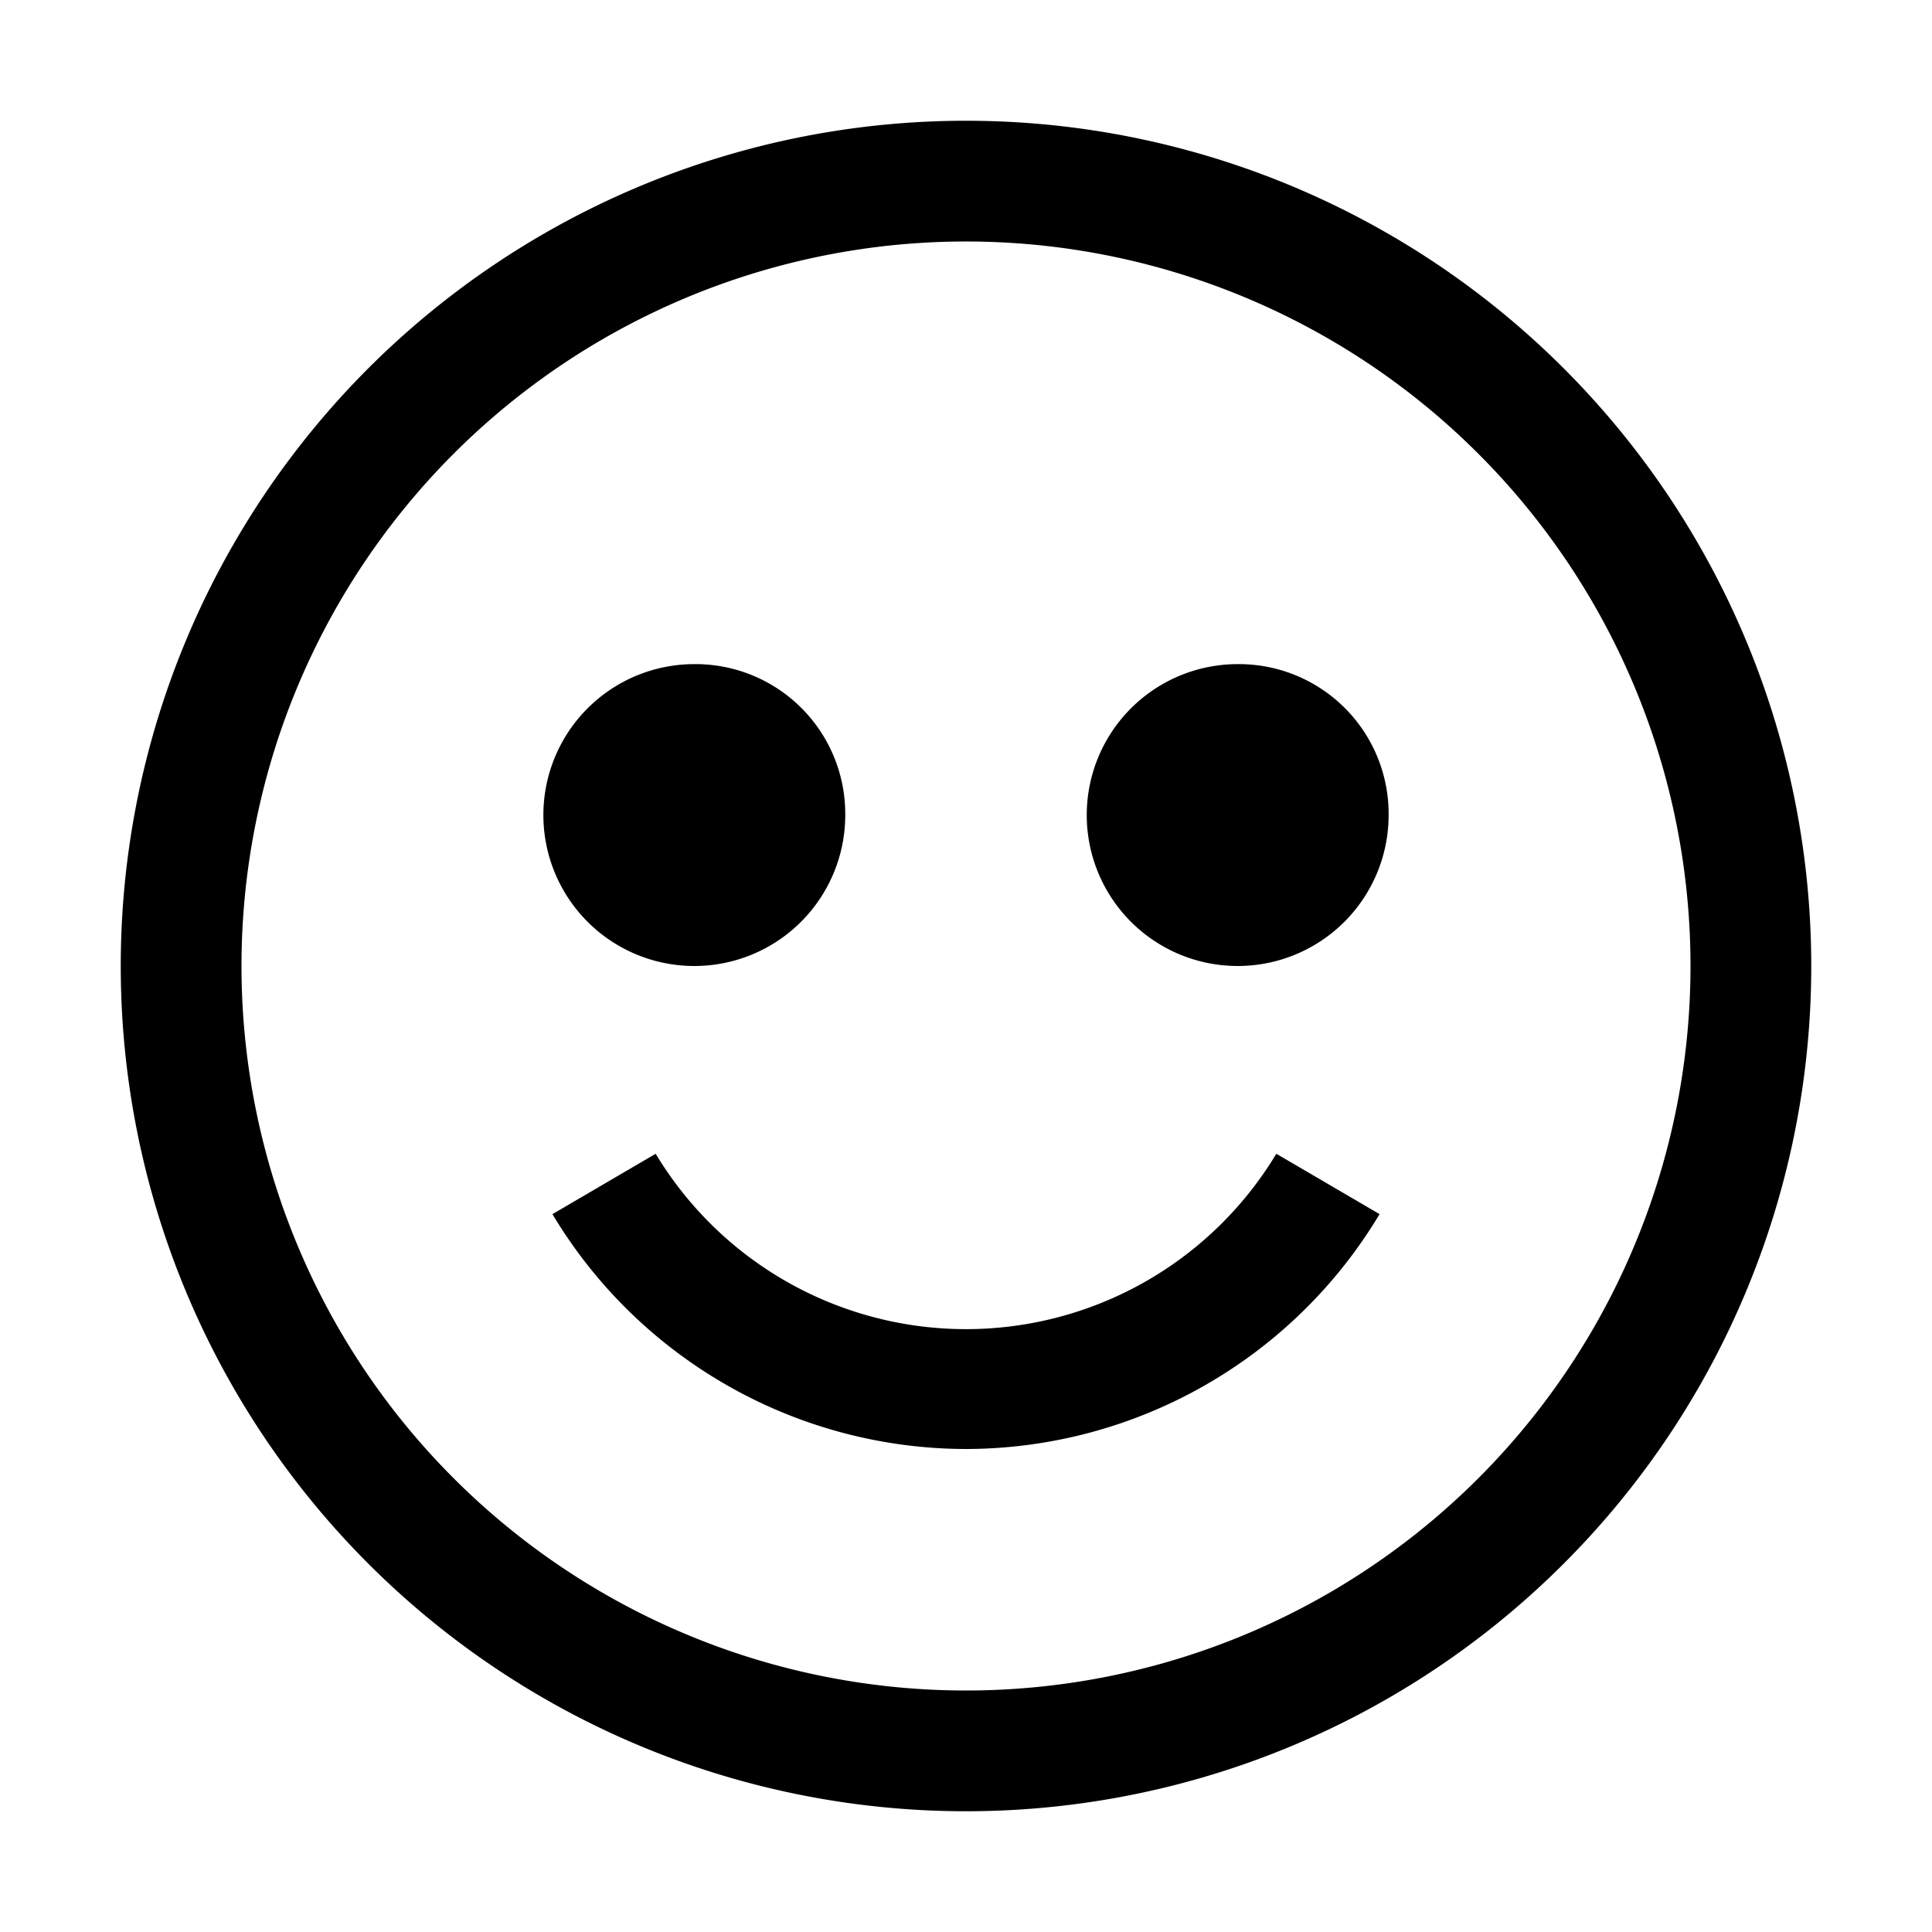 <svg xmlns="http://www.w3.org/2000/svg" viewBox="0 0 32 32"><path d="M16,2A14,14,0,1,0,30,16,14,14,0,0,0,16,2Zm0,26A12,12,0,1,1,28,16,12,12,0,0,1,16,28Z"/><path d="M11.5 11A2.5 2.5 0 1 0 14 13.5 2.48 2.48 0 0 0 11.5 11zM20.5 11A2.5 2.5 0 1 0 23 13.5 2.48 2.48 0 0 0 20.5 11zM16 24a8 8 0 0 0 6.85-3.89l-1.71-1a6 6 0 01-10.28 0l-1.71 1A8 8 0 0 0 16 24z"/></svg>